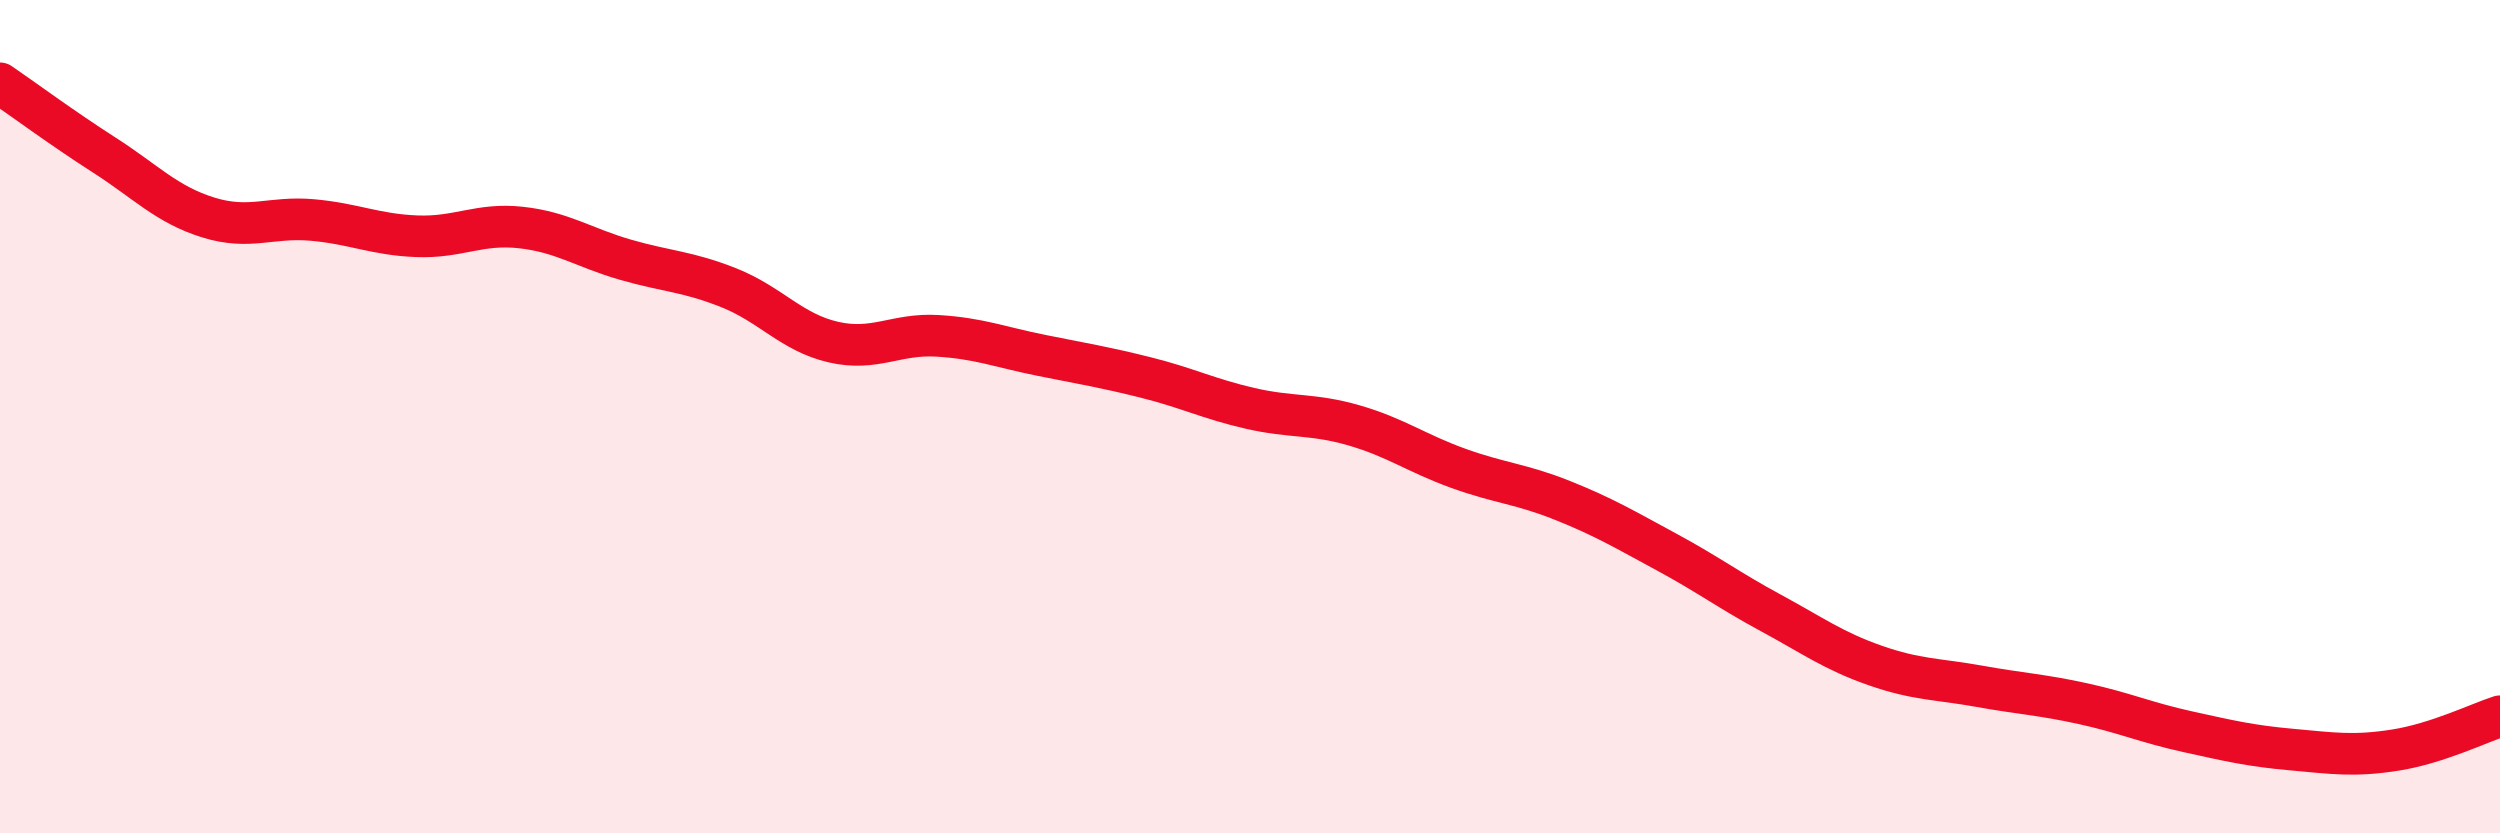 
    <svg width="60" height="20" viewBox="0 0 60 20" xmlns="http://www.w3.org/2000/svg">
      <path
        d="M 0,2 C 0.5,2.34 1.5,3.08 2.5,3.72 C 3.5,4.36 4,4.91 5,5.22 C 6,5.53 6.5,5.19 7.5,5.28 C 8.5,5.37 9,5.63 10,5.67 C 11,5.71 11.5,5.35 12.5,5.46 C 13.5,5.57 14,5.94 15,6.23 C 16,6.52 16.5,6.51 17.5,6.91 C 18.5,7.31 19,7.98 20,8.21 C 21,8.44 21.5,8 22.5,8.06 C 23.5,8.12 24,8.33 25,8.53 C 26,8.73 26.5,8.81 27.5,9.06 C 28.5,9.31 29,9.57 30,9.8 C 31,10.03 31.5,9.92 32.5,10.21 C 33.5,10.5 34,10.88 35,11.24 C 36,11.6 36.5,11.61 37.5,12.01 C 38.5,12.41 39,12.71 40,13.25 C 41,13.79 41.5,14.17 42.5,14.71 C 43.5,15.25 44,15.62 45,15.97 C 46,16.32 46.5,16.29 47.5,16.47 C 48.5,16.65 49,16.67 50,16.89 C 51,17.11 51.5,17.34 52.5,17.56 C 53.5,17.78 54,17.9 55,17.99 C 56,18.08 56.5,18.16 57.5,18 C 58.5,17.84 59.5,17.35 60,17.19L60 20L0 20Z"
        fill="#EB0A25"
        opacity="0.1"
        stroke-linecap="round"
        stroke-linejoin="round"
      />
      <path
        d="M 0,2 C 0.5,2.34 1.5,3.08 2.5,3.72 C 3.5,4.36 4,4.91 5,5.22 C 6,5.53 6.5,5.19 7.5,5.28 C 8.5,5.37 9,5.63 10,5.67 C 11,5.71 11.5,5.35 12.5,5.46 C 13.5,5.57 14,5.94 15,6.23 C 16,6.52 16.5,6.51 17.5,6.91 C 18.5,7.31 19,7.98 20,8.21 C 21,8.44 21.5,8 22.5,8.06 C 23.5,8.12 24,8.33 25,8.53 C 26,8.73 26.5,8.81 27.5,9.06 C 28.5,9.31 29,9.57 30,9.8 C 31,10.03 31.5,9.92 32.5,10.21 C 33.5,10.5 34,10.88 35,11.24 C 36,11.6 36.5,11.61 37.5,12.01 C 38.5,12.41 39,12.71 40,13.25 C 41,13.79 41.5,14.17 42.5,14.71 C 43.5,15.25 44,15.62 45,15.97 C 46,16.32 46.5,16.29 47.5,16.47 C 48.5,16.65 49,16.67 50,16.89 C 51,17.11 51.5,17.34 52.5,17.56 C 53.5,17.78 54,17.9 55,17.99 C 56,18.08 56.5,18.16 57.5,18 C 58.5,17.84 59.5,17.35 60,17.19"
        stroke="#EB0A25"
        stroke-width="1"
        fill="none"
        stroke-linecap="round"
        stroke-linejoin="round"
      />
    </svg>
  